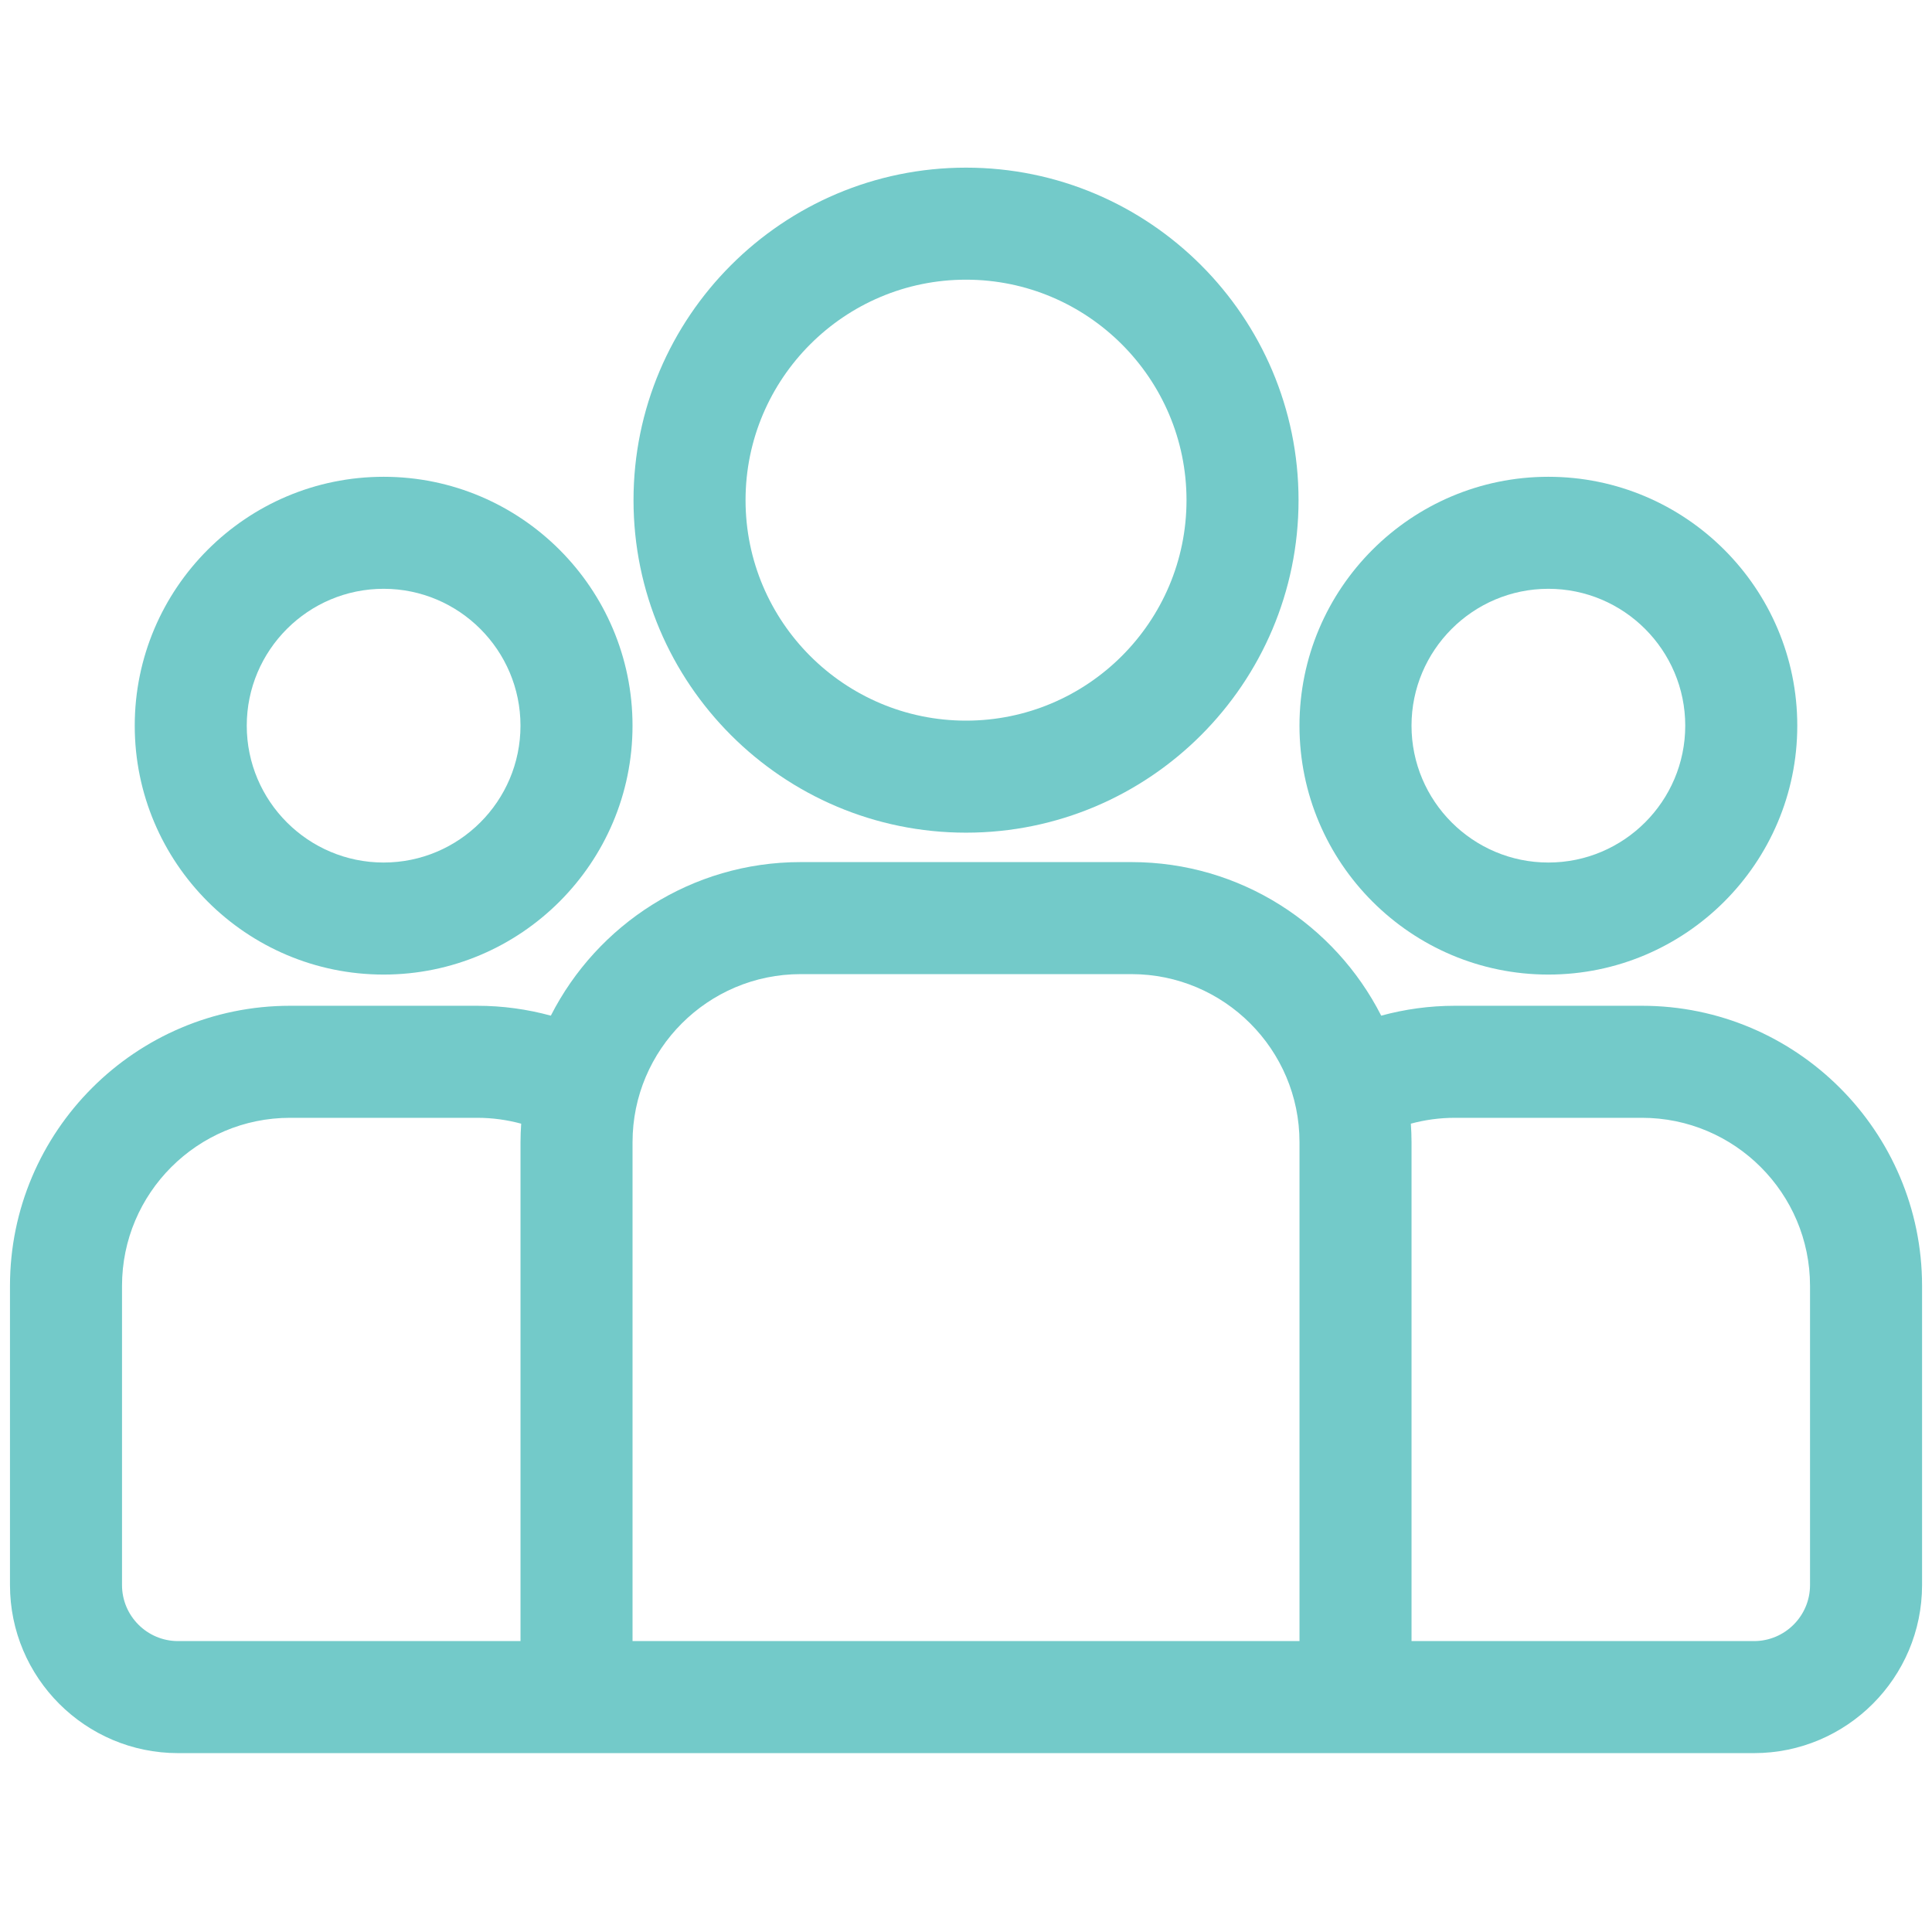 <svg width="97" height="97" viewBox="0 0 97 97" fill="none" xmlns="http://www.w3.org/2000/svg">
<g clip-path="url(#clip0_4_1438)">
<path d="M82.439 50.497H73.042C71.763 50.497 70.524 50.672 69.346 50.993C67.021 46.423 62.275 43.283 56.806 43.283H40.196C34.727 43.283 29.981 46.423 27.656 50.993C26.478 50.672 25.24 50.497 23.961 50.497H14.563C6.809 50.497 0.501 56.805 0.501 64.559V79.581C0.501 84.234 4.286 88.019 8.938 88.019H88.064C92.716 88.019 96.501 84.234 96.501 79.581V64.559C96.501 56.805 90.193 50.497 82.439 50.497ZM26.133 57.346V82.394H8.938C7.388 82.394 6.126 81.132 6.126 79.582V64.559C6.126 59.907 9.911 56.122 14.563 56.122H23.961C24.724 56.122 25.463 56.226 26.167 56.417C26.147 56.724 26.133 57.034 26.133 57.346ZM65.244 82.394H31.758V57.346C31.758 52.694 35.543 48.908 40.196 48.908H56.806C61.459 48.908 65.244 52.694 65.244 57.346V82.394ZM90.876 79.582C90.876 81.132 89.615 82.394 88.064 82.394H70.869V57.346C70.869 57.033 70.855 56.724 70.835 56.416C71.539 56.226 72.278 56.122 73.042 56.122H82.439C87.091 56.122 90.876 59.907 90.876 64.559V79.582Z" fill="#73CAC9"/>
<path d="M19.261 23.938C12.37 23.938 6.765 29.543 6.765 36.434C6.764 43.324 12.37 48.93 19.261 48.93C26.151 48.93 31.757 43.324 31.757 36.434C31.757 29.543 26.151 23.938 19.261 23.938ZM19.261 43.305C15.472 43.305 12.389 40.222 12.389 36.434C12.389 32.645 15.472 29.562 19.261 29.562C23.049 29.562 26.132 32.645 26.132 36.434C26.132 40.222 23.049 43.305 19.261 43.305Z" fill="#73CAC9"/>
<path d="M48.501 8.417C39.296 8.417 31.807 15.906 31.807 25.112C31.807 34.317 39.296 41.806 48.501 41.806C57.707 41.806 65.196 34.317 65.196 25.112C65.196 15.906 57.707 8.417 48.501 8.417ZM48.501 36.181C42.397 36.181 37.432 31.216 37.432 25.112C37.432 19.008 42.397 14.042 48.501 14.042C54.605 14.042 59.571 19.008 59.571 25.112C59.571 31.216 54.605 36.181 48.501 36.181Z" fill="#73CAC9"/>
<path d="M77.739 23.938C70.849 23.938 65.243 29.543 65.243 36.434C65.243 43.324 70.849 48.93 77.739 48.93C84.63 48.93 90.236 43.324 90.236 36.434C90.236 29.543 84.63 23.938 77.739 23.938ZM77.739 43.305C73.951 43.305 70.868 40.222 70.868 36.434C70.868 32.645 73.951 29.562 77.739 29.562C81.528 29.562 84.611 32.645 84.611 36.434C84.611 40.222 81.528 43.305 77.739 43.305Z" fill="#73CAC9"/>
</g>
<defs>
<clipPath id="clip0_4_1438">
<rect width="96" height="96" fill="white" transform="translate(0.5 0.218)"/>
</clipPath>
</defs>
</svg>
